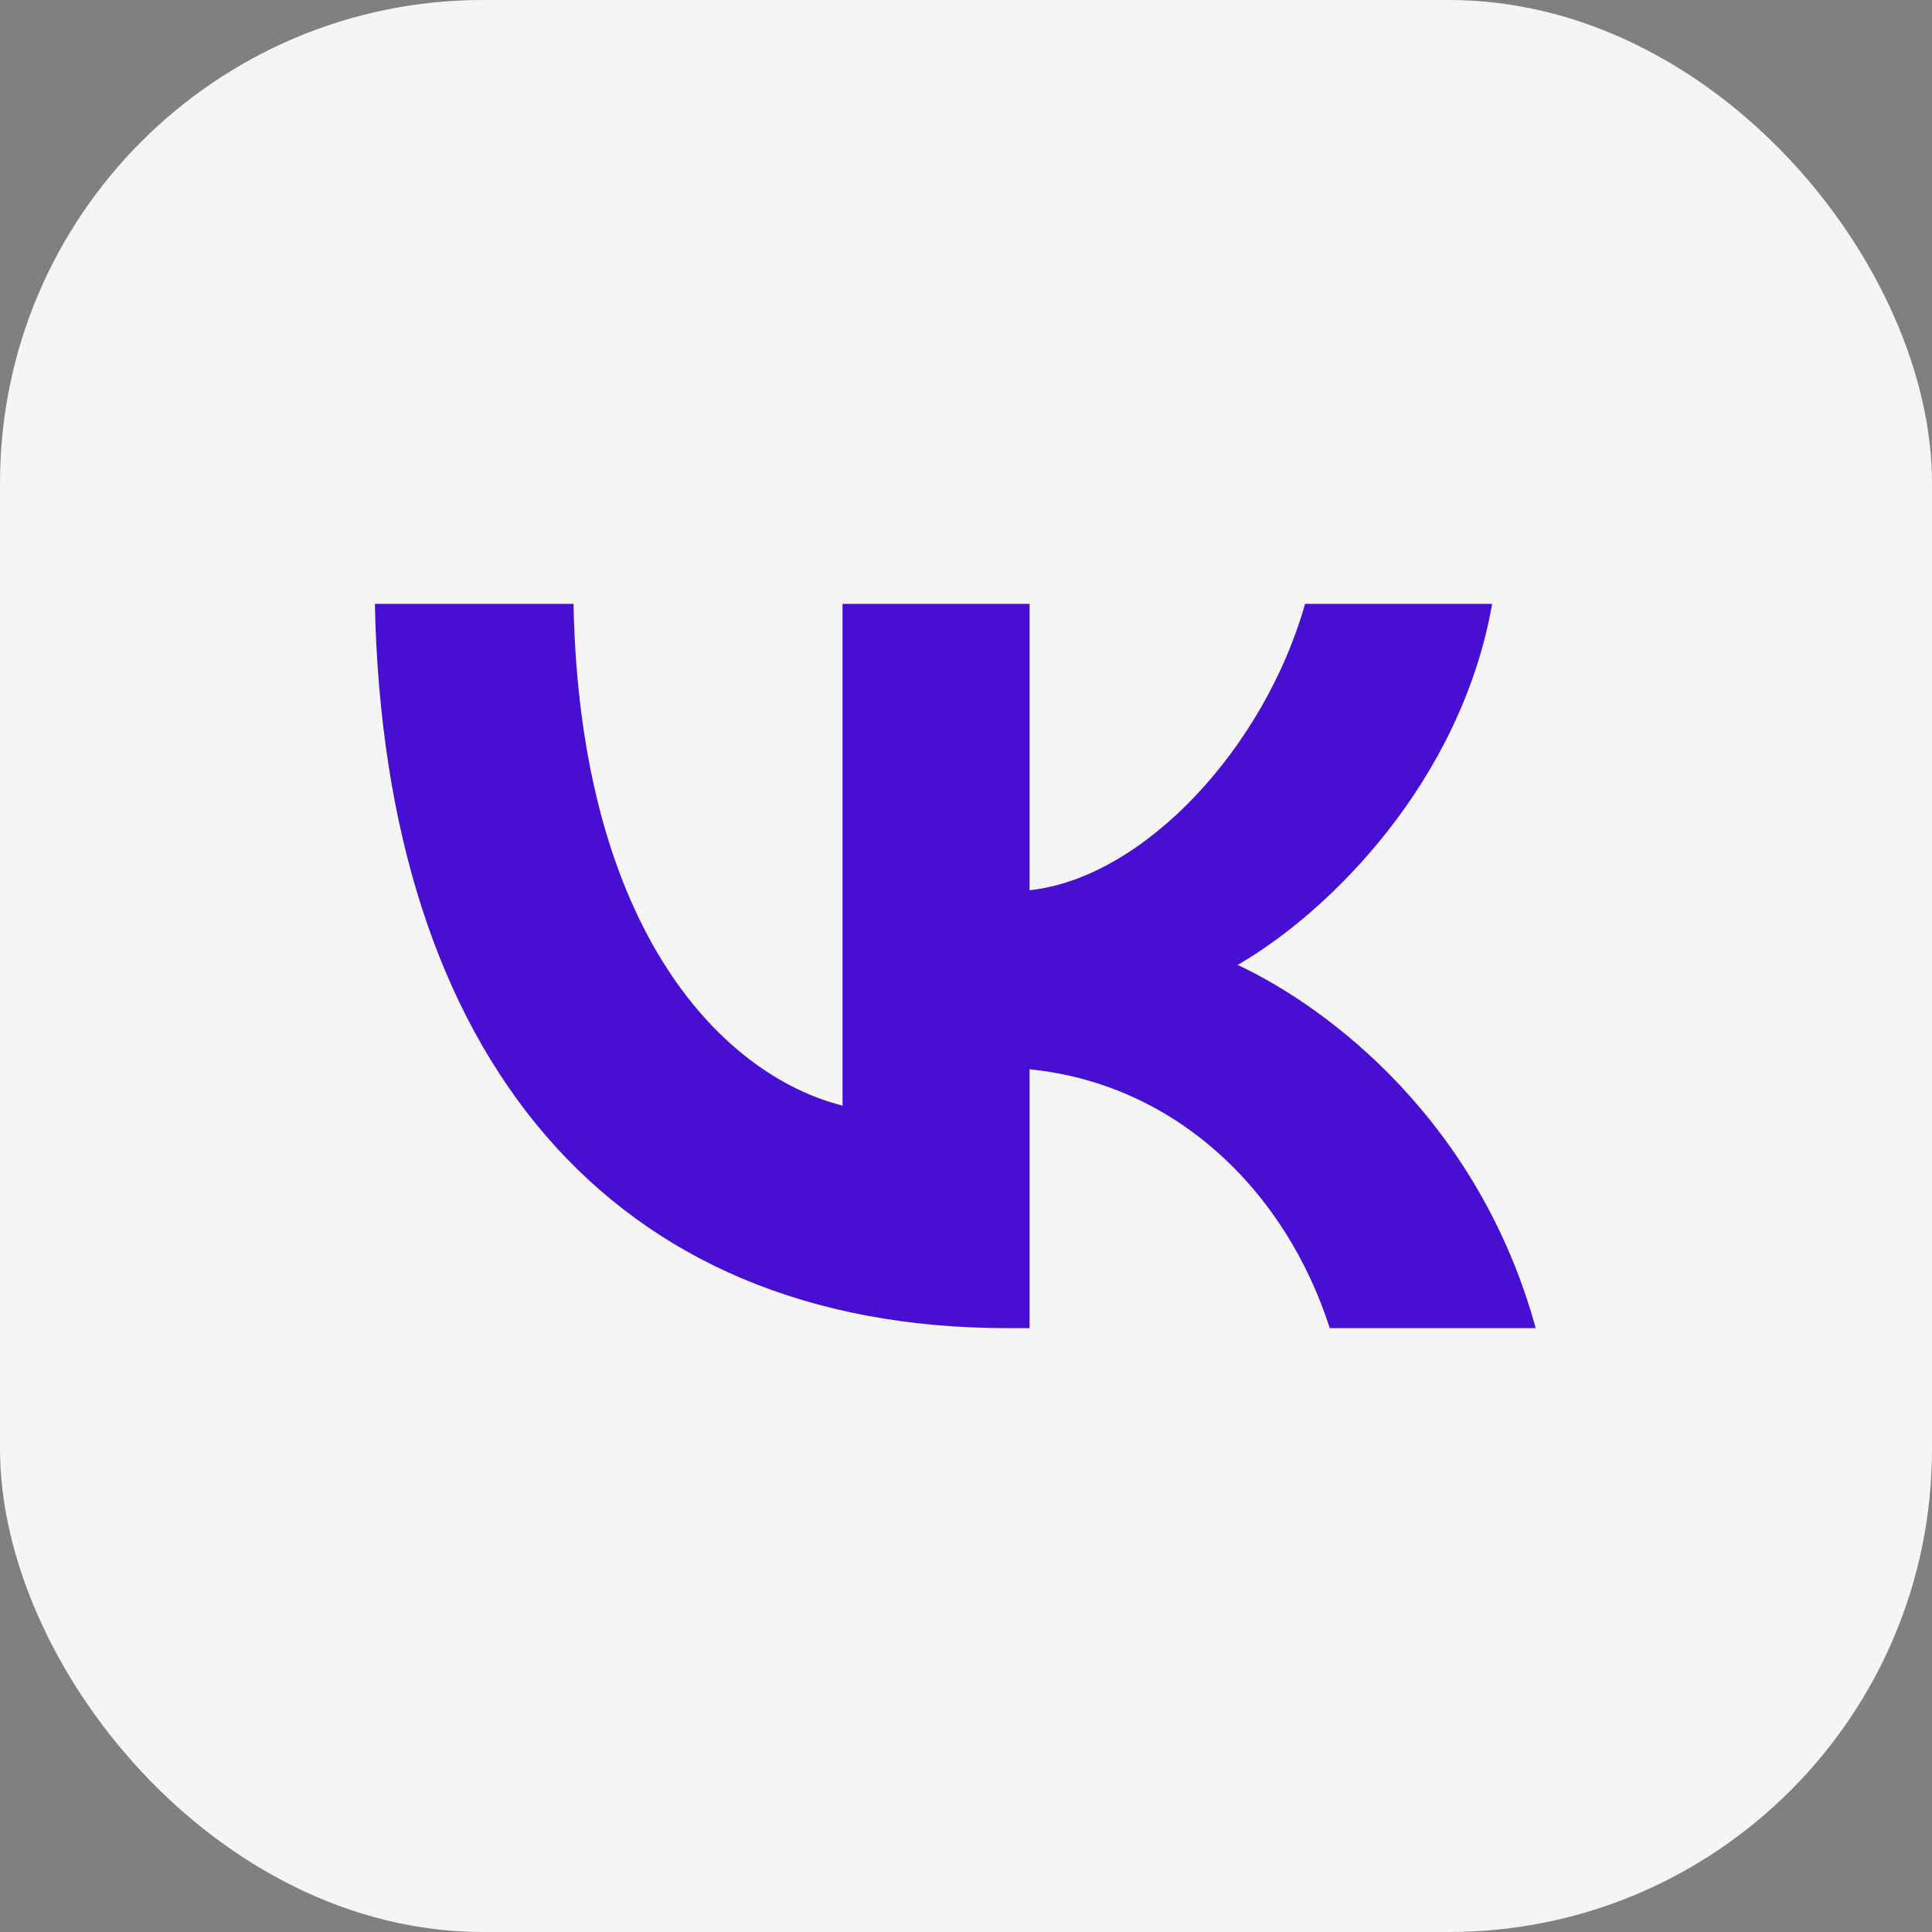 <?xml version="1.0" encoding="UTF-8"?> <svg xmlns="http://www.w3.org/2000/svg" width="32" height="32" viewBox="0 0 32 32" fill="none"><rect x="0" y="0" width="32" height="32" fill="#808080" stroke="none"/> <rect width="32" height="32" rx="8" fill="#F5F5F5"></rect> <path d="M16.681 21.998C10.112 21.998 6.365 17.495 6.209 10.002H9.499C9.608 15.502 12.033 17.831 13.955 18.312V10.002H17.053V14.745C18.951 14.541 20.944 12.379 21.616 10.002H24.715C24.198 12.932 22.037 15.093 20.5 15.982C22.037 16.703 24.499 18.588 25.436 21.998H22.025C21.292 19.717 19.467 17.951 17.053 17.711V21.998H16.681Z" fill="#460FD2"></path> </svg> 